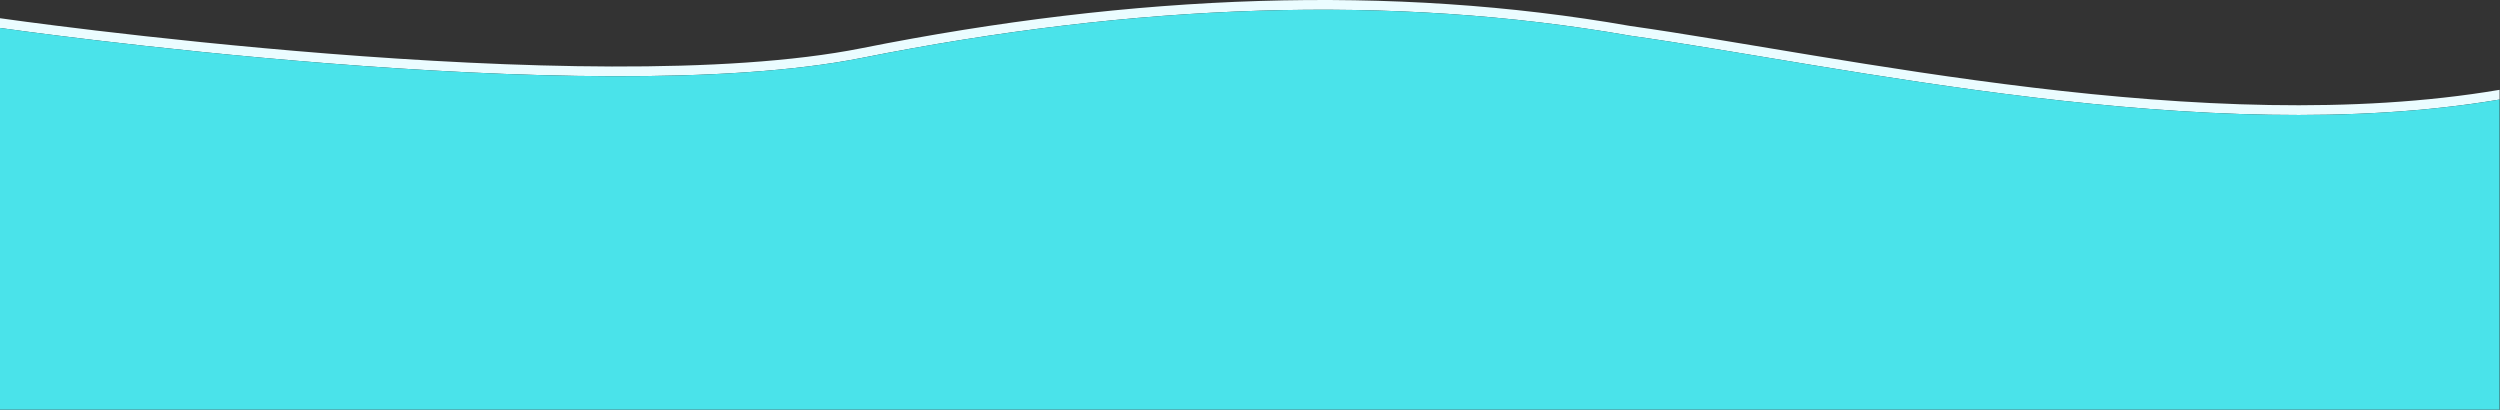 <svg width="4789" height="785" fill="none" xmlns="http://www.w3.org/2000/svg"><rect width="100%" height="100%" fill="#333333" stroke="none"/><g clip-path="url(#clip0_40000261_3548)"><path d="M4788.21 172.066v18.63c-562.05 95.41-1264.24-65.6-1665.74-122.37-455.58-80.01-949.17-61.72-1472 42.65C1127.65 215.346 0 53.526 0 53.526v-18.62s1127.65 161.81 1650.47 57.44c522.83-104.36 1016.42-122.66 1472-42.65 401.5 56.77 1103.69 217.78 1665.74 122.37z" fill="#EBFCFF"/><path d="M4788.21 190.696v594.09H0V53.526s1127.65 161.82 1650.47 57.45c522.83-104.37 1016.42-122.66 1472-42.65 401.5 56.77 1103.69 217.78 1665.74 122.37z" fill="#4AE3EA"/></g><defs><clipPath id="clip0_40000261_3548"><path fill="#fff" d="M0 0h4788.21v784.786H0z"/></clipPath></defs></svg>